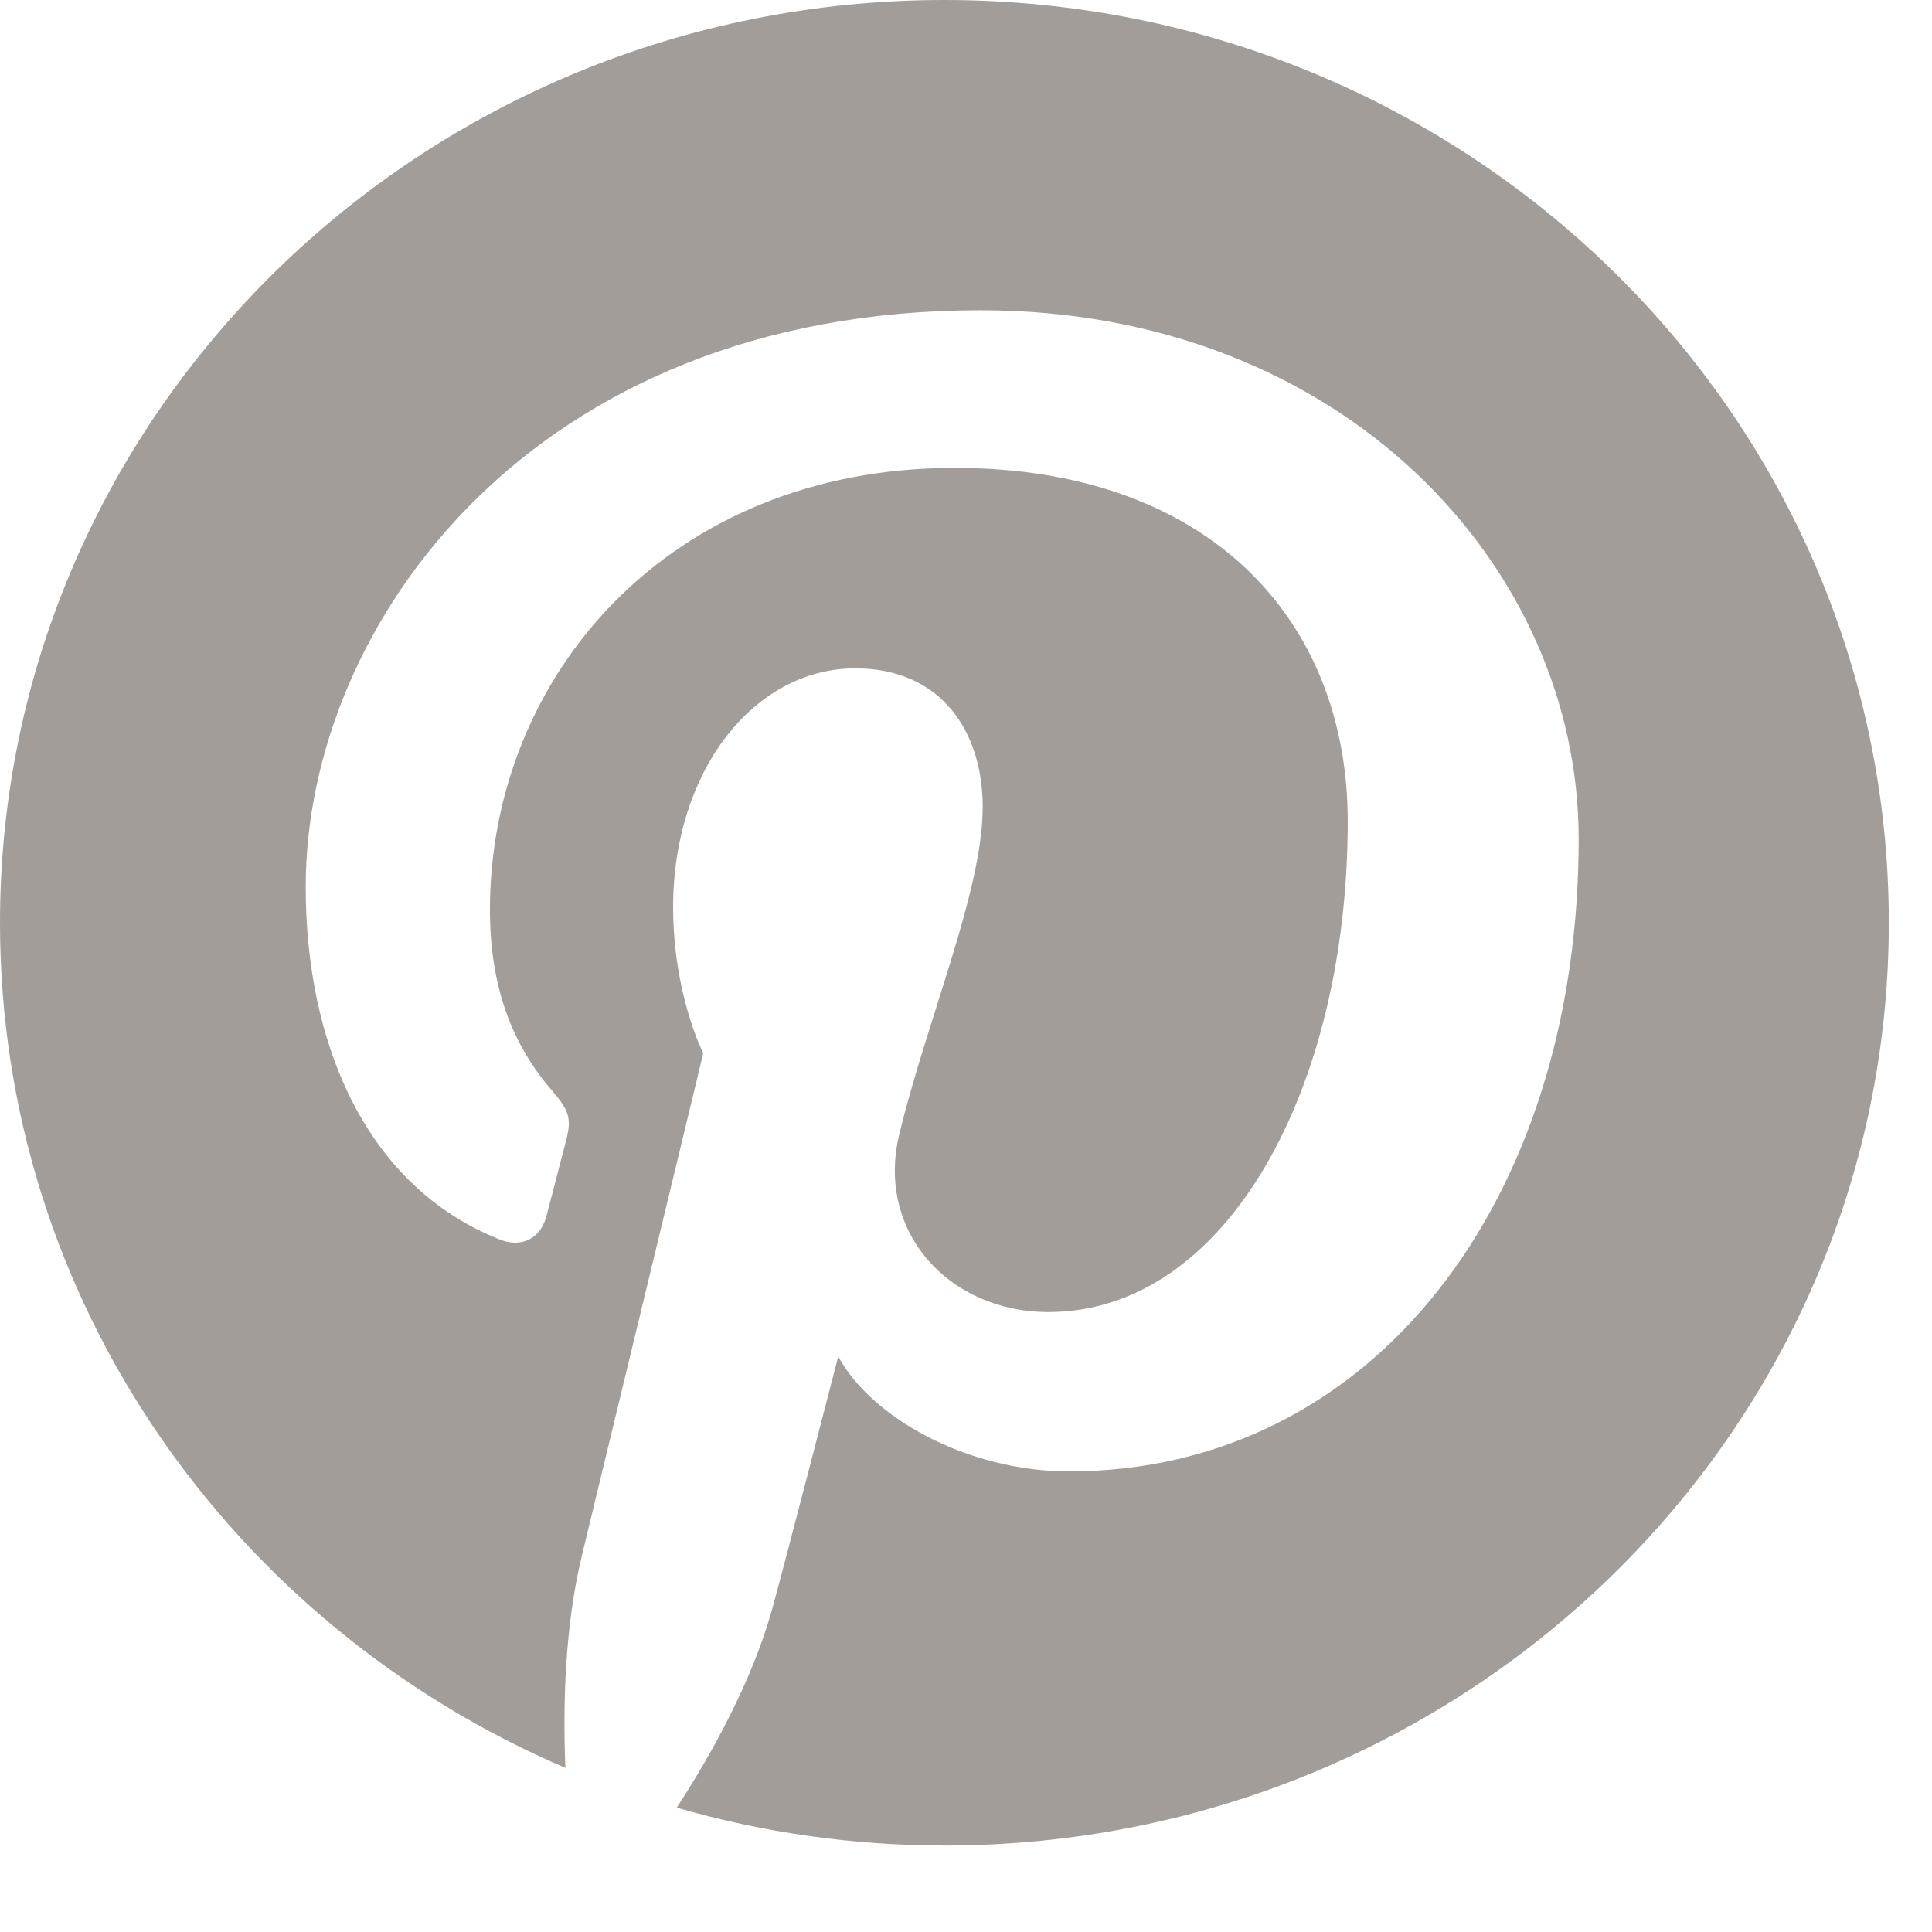 <?xml version="1.0" encoding="UTF-8"?>
<svg width="17px" height="17px" viewBox="0 0 17 17" version="1.1" xmlns="http://www.w3.org/2000/svg" xmlns:xlink="http://www.w3.org/1999/xlink">
    <!-- Generator: Sketch 41.2 (35397) - http://www.bohemiancoding.com/sketch -->
    <title>Pinterest Copy-color</title>
    <desc>Created with Sketch.</desc>
    <defs></defs>
    <g id="Page-1" stroke="none" stroke-width="1" fill="none" fill-rule="evenodd">
        <g id="Desktop-HD-Copy-6" transform="translate(-1194, -1039)" fill="#A29D98">
            <path d="M1194,1047.12 C1194,1050.444 1196.046,1053.301 1198.975,1054.556 C1198.952,1053.99 1198.971,1053.309 1199.119,1052.692 C1199.279,1052.033 1200.188,1048.268 1200.188,1048.268 C1200.188,1048.268 1199.923,1047.749 1199.923,1046.983 C1199.923,1045.779 1200.637,1044.881 1201.526,1044.881 C1202.281,1044.881 1202.647,1045.436 1202.647,1046.1 C1202.647,1046.842 1202.162,1047.953 1201.913,1048.981 C1201.705,1049.843 1202.354,1050.545 1203.224,1050.545 C1204.799,1050.545 1205.859,1048.57 1205.859,1046.228 C1205.859,1044.449 1204.632,1043.117 1202.401,1043.117 C1199.881,1043.117 1198.311,1044.954 1198.311,1047.005 C1198.311,1047.713 1198.524,1048.211 1198.858,1048.597 C1199.012,1048.776 1199.033,1048.846 1198.977,1049.051 C1198.938,1049.199 1198.846,1049.56 1198.808,1049.702 C1198.752,1049.907 1198.582,1049.982 1198.393,1049.905 C1197.231,1049.442 1196.69,1048.2 1196.69,1046.803 C1196.69,1044.497 1198.681,1041.73 1202.629,1041.73 C1205.802,1041.73 1207.891,1043.975 1207.891,1046.382 C1207.891,1049.567 1206.079,1051.947 1203.406,1051.947 C1202.51,1051.947 1201.666,1051.473 1201.376,1050.936 C1201.376,1050.936 1200.893,1052.806 1200.792,1053.167 C1200.616,1053.793 1200.271,1054.419 1199.955,1054.906 C1200.703,1055.122 1201.493,1055.239 1202.31,1055.239 C1206.9,1055.239 1210.62,1051.604 1210.62,1047.12 C1210.62,1042.635 1206.9,1039 1202.31,1039 C1197.721,1039 1194,1042.635 1194,1047.12 Z" id="Pinterest-Copy"></path>
        </g>
    </g>
</svg>